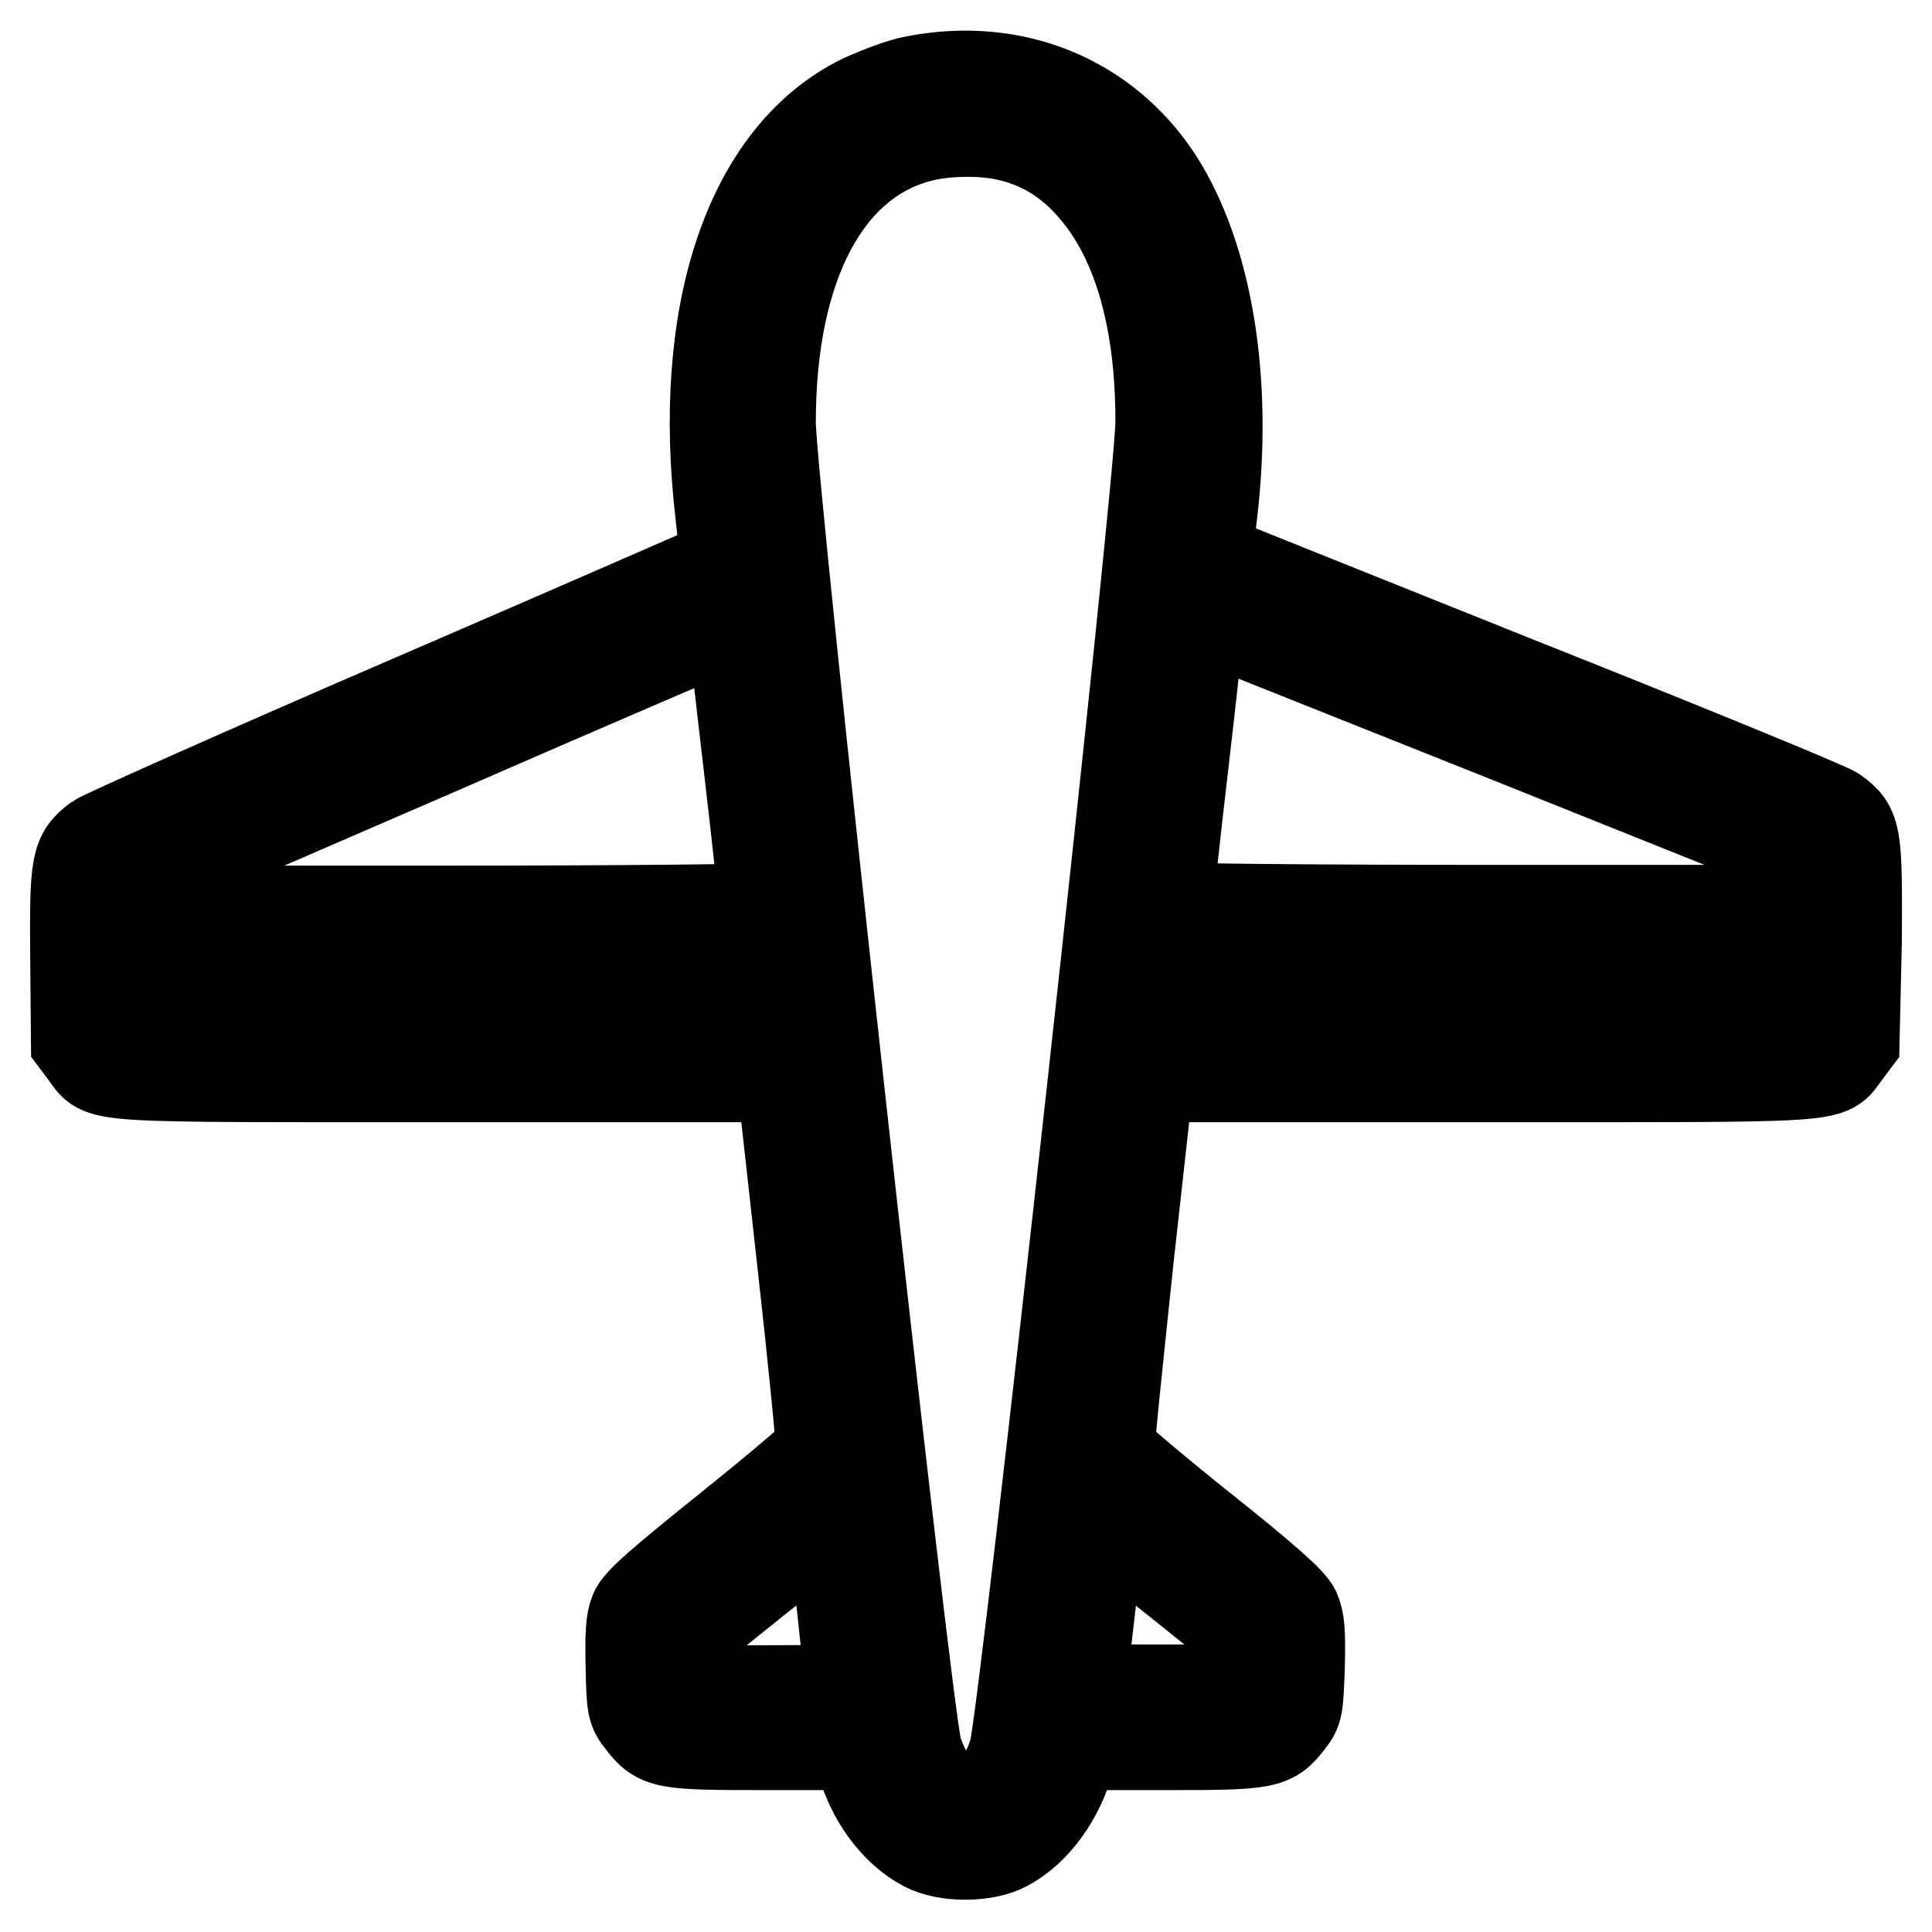 <?xml version="1.0" encoding="utf-8"?>
<!-- Svg Vector Icons : http://www.onlinewebfonts.com/icon -->
<!DOCTYPE svg PUBLIC "-//W3C//DTD SVG 1.1//EN" "http://www.w3.org/Graphics/SVG/1.1/DTD/svg11.dtd">
<svg version="1.1" xmlns="http://www.w3.org/2000/svg" xmlns:xlink="http://www.w3.org/1999/xlink" x="0px" y="0px" viewBox="0 0 256 256" enable-background="new 0 0 256 256" xml:space="preserve">
<g><g><g><path stroke-width="12" fill-opacity="0" stroke="#000000"  d="M121.3,10.7c-1.8,0.3-4.9,1.5-7.1,2.5c-14.8,7.3-21.9,28.1-18.7,55.1c0.4,3.5,0.6,6.3,0.6,6.4c-0.1,0-18.5,8.1-41,17.8c-22.5,9.7-41.5,18.2-42.2,18.7c-2.8,2.1-3,3.1-2.9,15.5l0.1,11.3l1.2,1.6c2.5,3.3-0.6,3.1,48.4,3.1h43.9l2.7,24.3c1.5,13.4,2.6,24.7,2.5,25.1c-0.1,0.4-5.5,5-12.1,10.3c-9.2,7.4-12.1,9.9-12.6,11.2c-0.5,1.2-0.6,3-0.5,7.3c0.1,5.3,0.2,5.7,1.4,7.2c2.3,3,3,3.1,16.5,3.1h12l0.6,1.9c1.3,5.1,4.6,9.5,8.4,11.5c2.8,1.5,8,1.5,10.8,0c3.8-2,7.1-6.5,8.4-11.5l0.6-1.9h12c13.5,0,14.2-0.1,16.5-3.1c1.2-1.5,1.2-2,1.4-7.3c0.1-4.7,0-6-0.6-7.4c-0.6-1.2-3.8-4.1-12.6-11.1c-6.5-5.2-11.9-9.8-12-10.2c-0.1-0.4,1.1-11.7,2.5-25.1l2.7-24.3h43.9c49,0,45.9,0.2,48.4-3.1l1.2-1.6L246,125c0.1-14.5,0-15.3-2.9-17.4c-0.8-0.6-19.8-8.4-42.2-17.3C178.4,81.3,160,73.9,160,73.9c0,0,0.2-2.6,0.6-5.8c2.1-17.7-0.6-34-7.2-44.3C146.4,13.1,134.3,8.2,121.3,10.7z M133.2,17.9c4.3,0.9,8,3,11.1,6.4c6.3,6.8,9.5,17.6,9.5,31.6c0,8.1-18,171.2-19.4,176.1c-0.6,2.1-1.5,3.7-2.5,4.8c-1.4,1.6-1.8,1.7-3.9,1.7c-2.2,0-2.5-0.1-4-1.8c-1-1.1-1.9-3-2.5-4.8c-1.4-4.7-19.4-168-19.4-175.9c0-20.8,7.4-34.8,20-37.9C125.2,17.3,130,17.2,133.2,17.9z M198.8,97.3l39.7,15.9l0.1,3.7l0.1,3.7h-42c-23.3,0-42-0.2-42-0.4c0-0.2,0.9-8.8,2.1-19c1.2-10.2,2.1-18.9,2.1-19.2c0-0.4,0-0.6,0.1-0.6C159.1,81.5,177,88.6,198.8,97.3z M99.2,101.3c1.2,10.2,2.1,18.8,2.1,19c0,0.2-18.7,0.4-42,0.4h-42l0.1-1.9l0.1-1.9l39.7-17.2C79,90.2,96.9,82.5,97,82.6C97.1,82.7,98,91.1,99.2,101.3z M102.4,130.7c0.1,1.5,0.4,3.1,0.5,3.7l0.2,1.1H60.2H17.3v-3.7v-3.7h42.4h42.4L102.4,130.7z M238.7,131.7v3.7h-42.9h-42.9l0.2-1.1c0.1-0.6,0.4-2.2,0.5-3.7l0.3-2.6h42.4h42.4V131.7z M111.6,213.1c0.6,5.8,1.2,10.6,1.2,10.7c0,0.1-4.9,0.2-10.8,0.2H91.1v-3.7v-3.7l9.6-7.7c5.5-4.4,9.6-7.4,9.6-7.1C110.4,202.3,111,207.3,111.6,213.1z M155.8,209.3l9.1,7.3v3.6v3.7H154h-10.9l0.3-1.8c0.1-0.9,0.7-6,1.3-11.3c0.7-6.5,1.2-9.5,1.5-9.3C146.4,201.9,150.8,205.3,155.8,209.3z"/></g></g></g>
</svg>